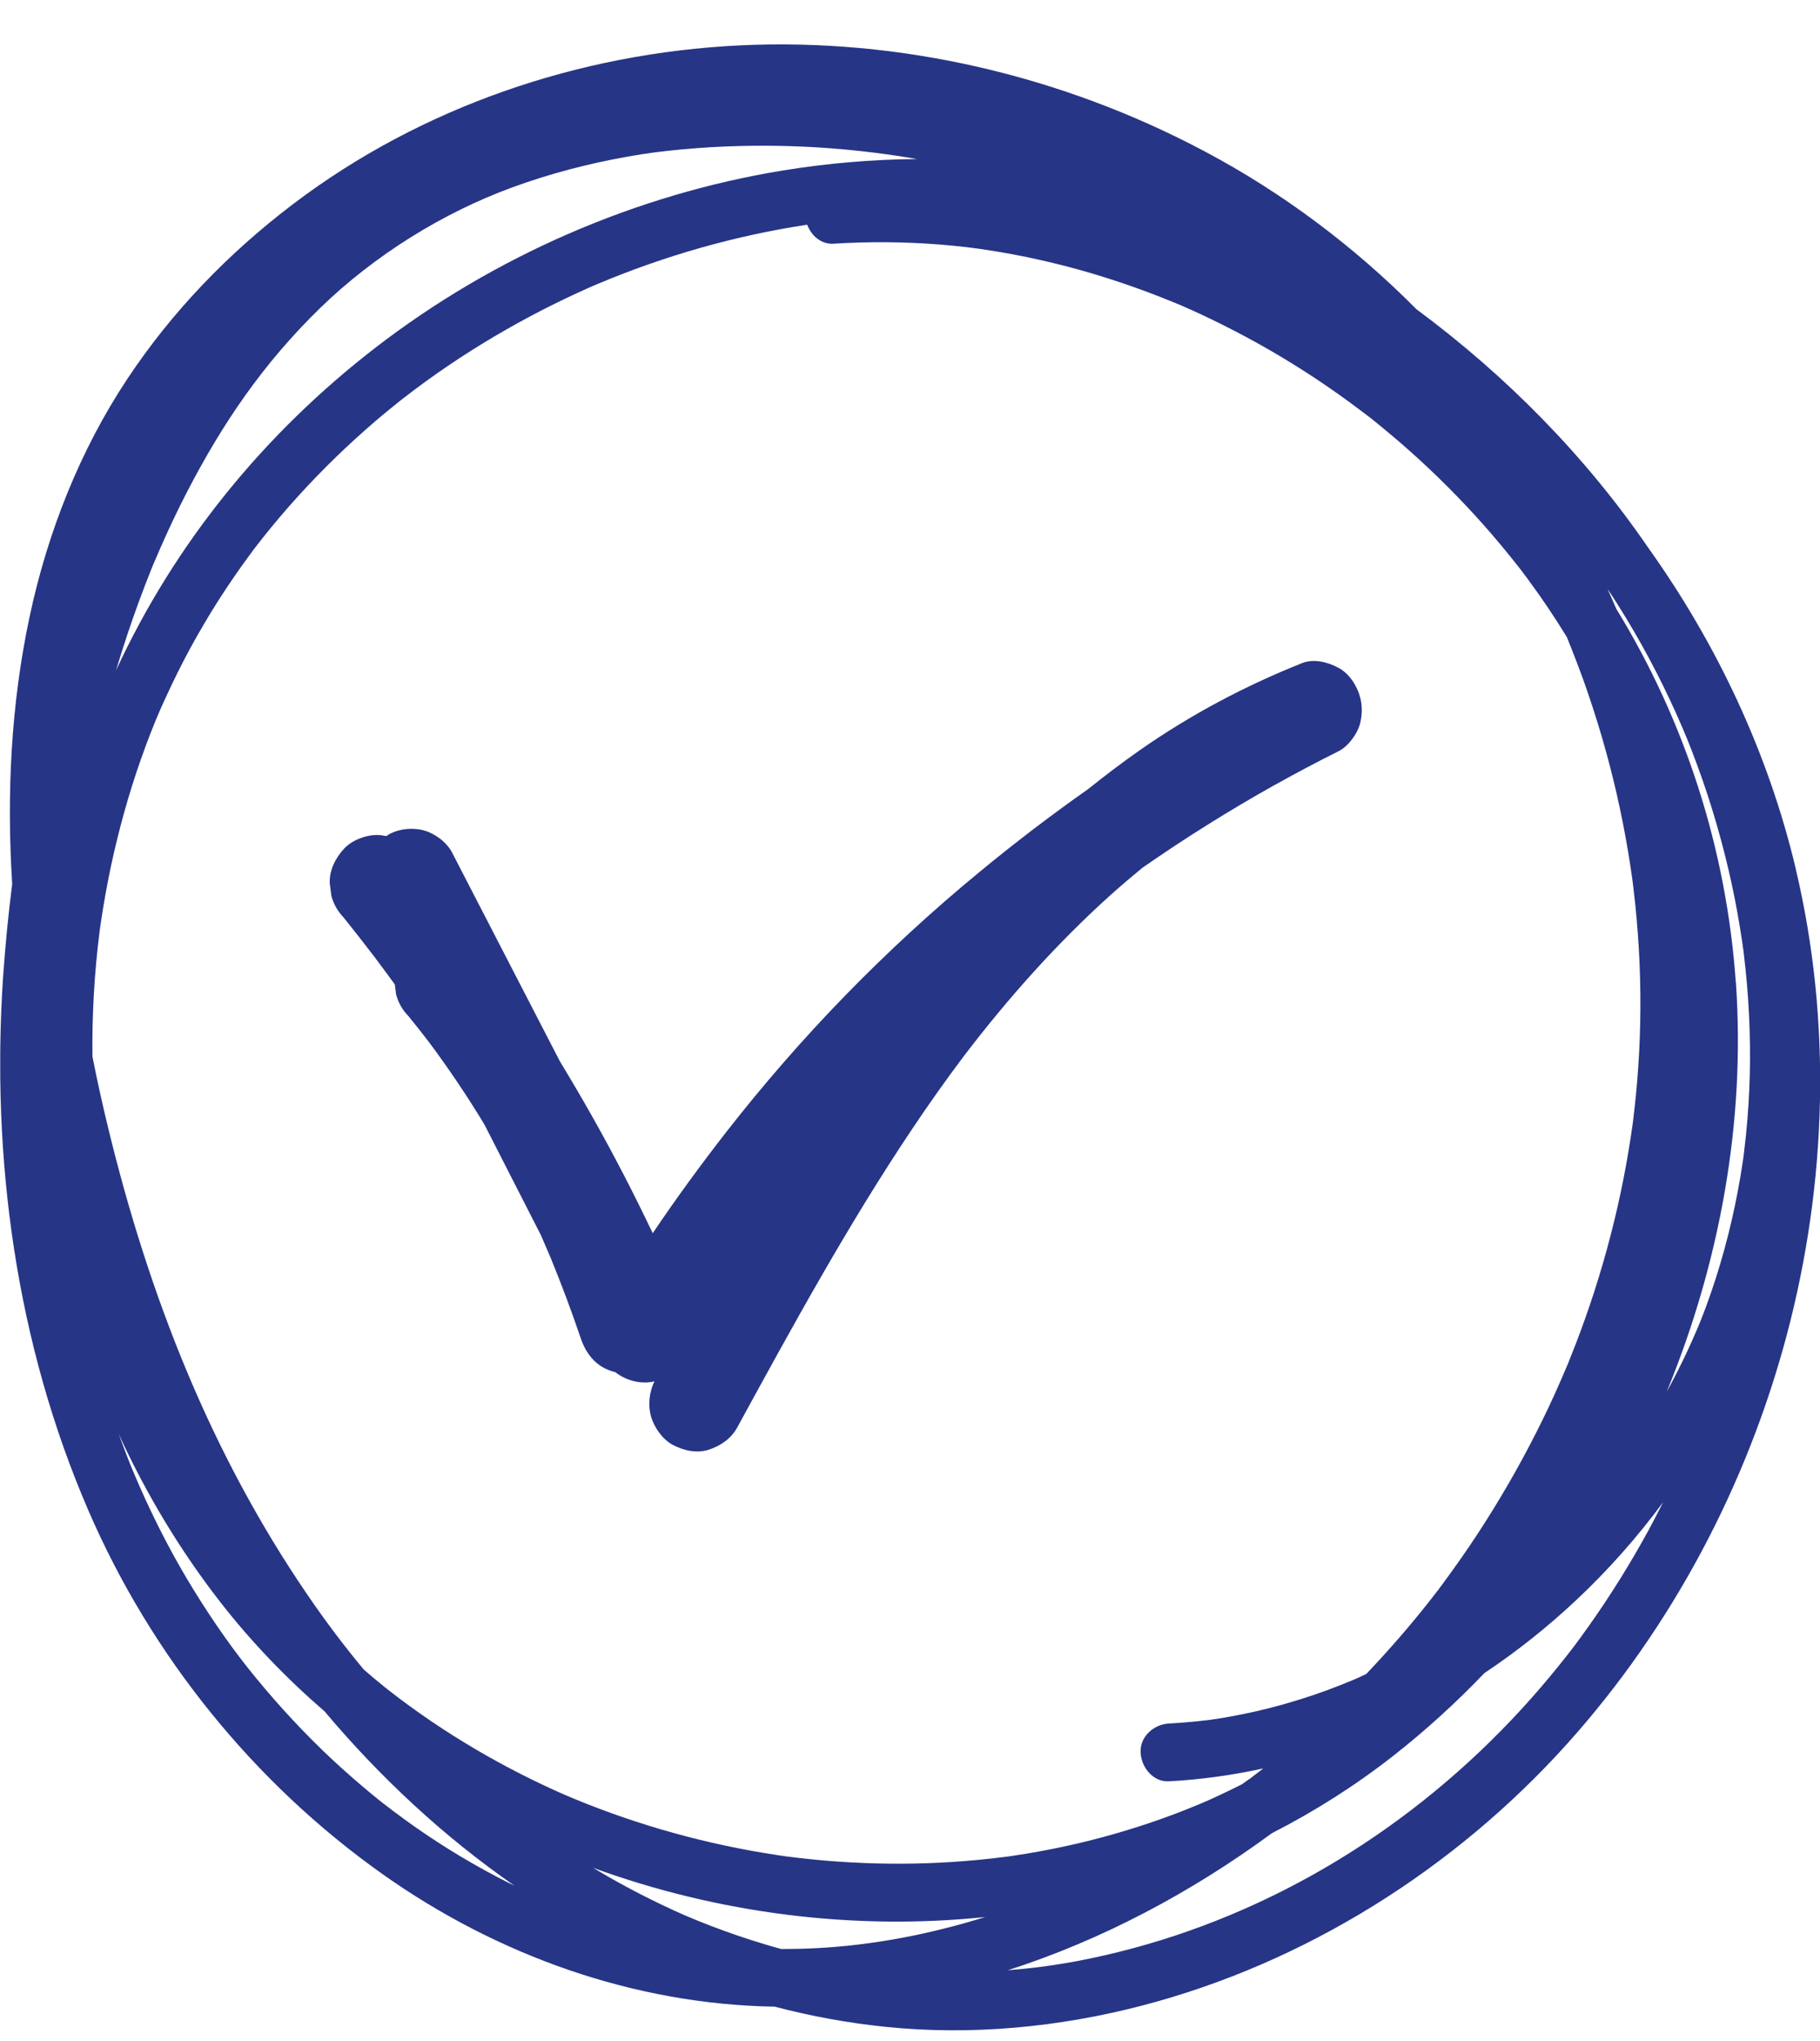 <svg width="33" height="37" viewBox="0 0 33 37" fill="none" xmlns="http://www.w3.org/2000/svg">
<g clip-path="url(#clip0_20675_3309)">
<path d="M32.561 15.751C32.062 13.648 31.128 11.668 29.881 9.923C28.744 8.264 27.314 6.818 25.706 5.623C25.698 5.617 25.69 5.612 25.683 5.606C24.556 4.47 23.267 3.501 21.852 2.749C19.268 1.374 16.321 0.682 13.407 0.823C10.513 0.964 7.648 1.929 5.315 3.699C4.148 4.584 3.124 5.64 2.308 6.87C1.447 8.168 0.861 9.654 0.536 11.183C0.197 12.775 0.119 14.404 0.221 16.026C0.15 16.583 0.096 17.141 0.057 17.697C-0.165 20.996 0.291 24.353 1.605 27.388C2.745 30.022 4.606 32.32 6.923 33.965C9.014 35.45 11.5 36.336 14.046 36.377C14.699 36.548 15.363 36.671 16.038 36.741C17.6 36.904 19.193 36.753 20.711 36.357C23.659 35.588 26.373 33.886 28.426 31.6C30.308 29.503 31.674 26.932 32.401 24.188C33.127 21.445 33.216 18.518 32.56 15.751H32.561ZM22.649 32.252C22.608 32.283 22.565 32.313 22.522 32.344C22.384 32.414 22.244 32.482 22.104 32.547C22.032 32.58 21.962 32.614 21.89 32.645C21.873 32.652 21.856 32.66 21.839 32.667C21.843 32.665 21.759 32.701 21.753 32.704C21.608 32.764 21.461 32.823 21.314 32.879C20.726 33.101 20.124 33.283 19.513 33.425C19.207 33.495 18.9 33.557 18.59 33.607C18.513 33.62 18.436 33.632 18.358 33.643C18.34 33.646 18.323 33.648 18.306 33.651C18.327 33.648 18.226 33.662 18.215 33.663C18.059 33.683 17.903 33.7 17.747 33.715C17.121 33.776 16.492 33.797 15.864 33.78C15.55 33.771 15.235 33.753 14.922 33.726C14.773 33.712 14.624 33.697 14.475 33.68C14.405 33.672 14.334 33.663 14.264 33.654C14.253 33.653 14.245 33.652 14.238 33.651C14.231 33.651 14.223 33.649 14.213 33.647C14.167 33.64 14.119 33.634 14.073 33.626C12.827 33.437 11.603 33.099 10.436 32.619C10.406 32.606 10.378 32.594 10.348 32.582C10.342 32.58 10.289 32.557 10.269 32.549C10.213 32.525 10.158 32.501 10.103 32.476C9.952 32.408 9.802 32.338 9.653 32.265C9.37 32.126 9.091 31.979 8.817 31.823C8.269 31.512 7.741 31.166 7.236 30.786C7.179 30.743 7.123 30.7 7.067 30.656C7.054 30.646 7.013 30.614 7.012 30.613C6.997 30.601 6.981 30.588 6.966 30.576C6.841 30.476 6.718 30.372 6.597 30.267C6.227 29.823 5.901 29.389 5.566 28.898C3.814 26.332 2.701 23.486 1.965 20.463C1.859 20.029 1.763 19.593 1.676 19.153C1.668 18.398 1.71 17.642 1.805 16.893C1.809 16.865 1.816 16.814 1.816 16.811C1.821 16.777 1.826 16.743 1.831 16.71C1.844 16.627 1.856 16.542 1.87 16.459C1.898 16.292 1.927 16.124 1.96 15.958C2.025 15.625 2.101 15.294 2.187 14.966C2.356 14.321 2.567 13.684 2.819 13.068C2.828 13.048 2.855 12.984 2.856 12.981C2.869 12.95 2.882 12.918 2.896 12.887C2.93 12.81 2.964 12.732 3 12.656C3.07 12.502 3.143 12.349 3.218 12.198C3.368 11.896 3.529 11.599 3.701 11.309C3.868 11.023 4.047 10.745 4.234 10.472C4.327 10.336 4.423 10.201 4.521 10.069C4.54 10.043 4.56 10.015 4.58 9.989C4.585 9.982 4.59 9.976 4.594 9.97C4.596 9.967 4.6 9.963 4.603 9.957C4.659 9.886 4.714 9.813 4.77 9.743C5.179 9.228 5.623 8.741 6.094 8.284C6.329 8.056 6.573 7.835 6.822 7.621C6.947 7.515 7.074 7.41 7.202 7.308C7.22 7.294 7.237 7.28 7.254 7.266C7.264 7.258 7.299 7.23 7.31 7.222C7.381 7.167 7.453 7.113 7.525 7.058C8.05 6.665 8.6 6.305 9.169 5.98C9.454 5.817 9.743 5.662 10.037 5.517C10.176 5.448 10.316 5.381 10.457 5.316C10.524 5.285 10.592 5.255 10.659 5.224C10.695 5.208 10.732 5.192 10.769 5.176C10.783 5.17 10.84 5.146 10.852 5.141C12.058 4.635 13.324 4.274 14.614 4.077C14.621 4.076 14.629 4.075 14.636 4.074C14.711 4.272 14.889 4.432 15.111 4.418C15.754 4.378 16.398 4.382 17.041 4.433C17.201 4.446 17.36 4.461 17.52 4.48C17.598 4.489 17.676 4.499 17.754 4.51C17.758 4.51 17.762 4.511 17.765 4.512C17.813 4.519 17.861 4.526 17.908 4.533C18.226 4.582 18.541 4.641 18.855 4.712C19.482 4.852 20.099 5.035 20.705 5.257C20.857 5.312 21.006 5.37 21.156 5.43C21.223 5.457 21.29 5.484 21.357 5.512C21.385 5.524 21.413 5.535 21.44 5.547C21.455 5.553 21.52 5.582 21.524 5.584C21.82 5.715 22.11 5.856 22.397 6.005C22.972 6.303 23.529 6.637 24.064 7.004C24.332 7.187 24.593 7.38 24.851 7.578C24.858 7.584 24.864 7.588 24.869 7.592C24.872 7.594 24.876 7.597 24.88 7.601C24.912 7.626 24.943 7.652 24.975 7.678C25.038 7.729 25.101 7.78 25.163 7.833C25.288 7.936 25.411 8.043 25.533 8.15C26.019 8.581 26.48 9.041 26.912 9.529C27.127 9.772 27.335 10.023 27.536 10.279C27.555 10.305 27.575 10.33 27.596 10.356C27.605 10.367 27.61 10.376 27.615 10.382C27.62 10.387 27.625 10.396 27.633 10.406C27.677 10.464 27.721 10.523 27.763 10.583C27.864 10.72 27.962 10.86 28.058 11.002C28.179 11.181 28.295 11.363 28.408 11.546C28.417 11.567 28.427 11.591 28.431 11.601C28.458 11.668 28.485 11.736 28.511 11.803C28.58 11.977 28.646 12.152 28.71 12.329C28.83 12.665 28.94 13.005 29.041 13.347C29.242 14.032 29.401 14.729 29.52 15.435C29.547 15.603 29.573 15.77 29.597 15.939C29.599 15.953 29.606 16.004 29.607 16.016C29.61 16.041 29.613 16.066 29.616 16.092C29.629 16.198 29.641 16.305 29.652 16.411C29.688 16.767 29.714 17.123 29.729 17.481C29.758 18.195 29.744 18.912 29.683 19.624C29.67 19.783 29.655 19.942 29.636 20.099C29.627 20.18 29.617 20.259 29.608 20.34C29.605 20.359 29.601 20.394 29.599 20.406C29.59 20.467 29.581 20.528 29.572 20.589C29.52 20.937 29.457 21.284 29.384 21.628C29.238 22.316 29.051 22.995 28.826 23.66C28.716 23.985 28.597 24.305 28.469 24.623C28.455 24.658 28.441 24.693 28.427 24.729C28.421 24.742 28.413 24.761 28.411 24.766C28.376 24.846 28.342 24.928 28.307 25.008C28.233 25.177 28.158 25.345 28.079 25.512C27.778 26.147 27.443 26.765 27.074 27.362C26.89 27.661 26.698 27.954 26.497 28.242C26.401 28.378 26.305 28.513 26.206 28.648C26.18 28.683 26.154 28.718 26.128 28.753C26.122 28.762 26.099 28.793 26.088 28.808C26.032 28.88 25.977 28.952 25.921 29.023C25.559 29.483 25.175 29.924 24.772 30.347C24.726 30.368 24.682 30.389 24.637 30.41C24.618 30.418 24.599 30.427 24.581 30.435C24.572 30.439 24.528 30.457 24.515 30.463C24.447 30.491 24.379 30.518 24.312 30.545C24.162 30.605 24.011 30.661 23.858 30.713C23.568 30.813 23.273 30.9 22.976 30.975C22.678 31.049 22.377 31.11 22.074 31.158C22.032 31.165 21.988 31.171 21.946 31.177C21.939 31.177 21.932 31.179 21.922 31.18C21.841 31.19 21.761 31.199 21.681 31.207C21.519 31.223 21.357 31.235 21.195 31.244C20.927 31.258 20.668 31.475 20.681 31.768C20.693 32.039 20.908 32.308 21.195 32.292C21.773 32.261 22.344 32.181 22.904 32.059C22.889 32.072 22.873 32.084 22.858 32.095C22.79 32.148 22.721 32.201 22.651 32.254L22.649 32.252ZM2.784 10.223C2.788 10.214 2.793 10.203 2.8 10.185C2.835 10.102 2.871 10.018 2.907 9.936C3.052 9.605 3.206 9.279 3.37 8.959C4.035 7.666 4.783 6.578 5.806 5.583C6.79 4.628 8.023 3.861 9.283 3.399C9.959 3.151 10.658 2.968 11.365 2.842C11.747 2.775 11.964 2.746 12.36 2.709C12.723 2.675 13.087 2.654 13.451 2.646C14.56 2.622 15.589 2.705 16.629 2.883C15.816 2.89 15.002 2.959 14.193 3.091C11.532 3.525 8.957 4.645 6.807 6.303C4.798 7.854 3.175 9.837 2.104 12.152C2.234 11.72 2.375 11.291 2.532 10.869C2.595 10.699 2.66 10.53 2.727 10.361C2.741 10.328 2.754 10.294 2.767 10.261C2.774 10.244 2.779 10.232 2.782 10.223H2.784ZM17.74 4.509C17.689 4.501 17.716 4.505 17.74 4.509V4.509ZM13.899 35.256C13.556 35.154 13.218 35.039 12.885 34.911C12.525 34.772 12.321 34.684 11.973 34.517C11.557 34.318 11.15 34.098 10.753 33.86C13.014 34.686 15.476 35.002 17.864 34.752C16.849 35.068 15.809 35.267 14.777 35.318C14.573 35.328 14.37 35.332 14.166 35.332C14.076 35.308 13.987 35.282 13.899 35.256ZM31.473 17.805C31.305 15.399 30.556 13.074 29.306 11.037C29.255 10.916 29.201 10.796 29.148 10.676C29.267 10.854 29.381 11.035 29.492 11.218C29.874 11.85 30.212 12.508 30.503 13.187C30.557 13.31 30.605 13.428 30.672 13.601C30.742 13.782 30.809 13.965 30.873 14.148C30.994 14.498 31.104 14.851 31.2 15.209C31.297 15.566 31.382 15.926 31.454 16.289C31.488 16.461 31.519 16.634 31.547 16.806C31.562 16.898 31.576 16.988 31.59 17.08C31.595 17.116 31.601 17.153 31.605 17.19C31.607 17.201 31.608 17.209 31.61 17.217C31.612 17.244 31.616 17.27 31.619 17.297C31.707 18.019 31.744 18.747 31.727 19.475C31.718 19.842 31.695 20.209 31.658 20.575C31.649 20.666 31.638 20.757 31.627 20.849C31.625 20.864 31.624 20.875 31.623 20.885C31.623 20.889 31.622 20.894 31.621 20.901C31.615 20.946 31.608 20.991 31.603 21.038C31.576 21.22 31.546 21.401 31.512 21.581C31.378 22.293 31.188 22.995 30.938 23.675C30.91 23.752 30.88 23.83 30.849 23.907C30.835 23.945 30.819 23.985 30.803 24.023C30.799 24.033 30.788 24.059 30.78 24.076C30.718 24.223 30.654 24.368 30.586 24.512C30.472 24.756 30.35 24.994 30.221 25.229C31.181 22.894 31.652 20.341 31.475 17.807L31.473 17.805ZM7.32 32.971C7.191 32.878 7.064 32.782 6.939 32.684C6.931 32.678 6.926 32.674 6.923 32.672C6.918 32.668 6.912 32.663 6.904 32.657C6.877 32.636 6.852 32.614 6.825 32.593C6.747 32.53 6.669 32.466 6.592 32.4C6.334 32.183 6.084 31.957 5.841 31.723C5.356 31.252 4.901 30.749 4.48 30.218C4.3 29.989 4.128 29.758 3.927 29.463C3.736 29.184 3.554 28.897 3.38 28.605C3.017 27.991 2.7 27.353 2.423 26.695C2.341 26.501 2.244 26.247 2.153 25.997C2.646 27.073 3.258 28.095 3.989 29.036C4.556 29.765 5.194 30.427 5.886 31.025C6.895 32.224 8.048 33.297 9.328 34.184C9.223 34.133 9.12 34.081 9.017 34.027C8.427 33.718 7.86 33.365 7.32 32.972V32.971ZM28.817 29.464C28.598 29.774 28.488 29.919 28.257 30.205C28.045 30.468 27.826 30.723 27.599 30.971C25.624 33.128 23.084 34.692 20.274 35.388C19.57 35.562 18.958 35.663 18.274 35.717C19.986 35.167 21.603 34.305 23.061 33.233C23.83 32.84 24.566 32.375 25.255 31.836C25.843 31.376 26.397 30.871 26.914 30.331C27.502 29.939 28.059 29.496 28.578 29.009C29.157 28.466 29.684 27.871 30.155 27.233C30.068 27.405 29.98 27.576 29.889 27.744C29.565 28.338 29.207 28.913 28.817 29.464Z" fill="#273586"/>
<path d="M23.121 14.226C23.5 14.014 23.885 13.811 24.273 13.617C24.45 13.529 24.624 13.288 24.666 13.095C24.71 12.9 24.7 12.712 24.623 12.526C24.554 12.358 24.435 12.195 24.272 12.108C24.081 12.004 23.823 11.936 23.612 12.02C22.572 12.434 21.584 12.958 20.663 13.602C20.344 13.826 20.033 14.062 19.728 14.306C19.054 14.78 18.399 15.28 17.763 15.805C16.913 16.504 16.102 17.25 15.333 18.039C14.567 18.826 13.845 19.655 13.168 20.522C12.704 21.118 12.258 21.728 11.835 22.356C11.496 21.643 11.133 20.941 10.746 20.254C10.554 19.913 10.356 19.577 10.153 19.242C9.807 18.572 9.461 17.902 9.115 17.233C8.81 16.641 8.503 16.047 8.197 15.455C8.1 15.266 7.884 15.109 7.686 15.054C7.481 14.997 7.208 15.023 7.025 15.143C7.019 15.148 7.012 15.153 7.005 15.157C6.947 15.145 6.888 15.137 6.835 15.137C6.625 15.137 6.374 15.233 6.23 15.394C6.08 15.561 5.969 15.779 5.979 16.012C5.988 16.09 5.999 16.167 6.009 16.244C6.05 16.392 6.124 16.521 6.229 16.631C6.422 16.87 6.611 17.113 6.798 17.358C6.919 17.519 7.039 17.682 7.159 17.846C7.166 17.909 7.175 17.97 7.183 18.032C7.224 18.18 7.297 18.309 7.403 18.417C7.528 18.57 7.65 18.725 7.771 18.882C8.132 19.366 8.47 19.867 8.783 20.385C9.125 21.055 9.467 21.724 9.809 22.394C9.869 22.531 9.928 22.669 9.986 22.806C10.182 23.285 10.364 23.77 10.53 24.26C10.602 24.476 10.726 24.664 10.923 24.782C10.991 24.823 11.072 24.854 11.156 24.875C11.309 24.995 11.504 25.062 11.691 25.062C11.751 25.062 11.809 25.055 11.866 25.041C11.774 25.233 11.746 25.463 11.802 25.669C11.857 25.872 12.01 26.091 12.195 26.191C12.395 26.298 12.635 26.352 12.856 26.279C13.066 26.21 13.258 26.079 13.367 25.878C14.369 24.045 15.372 22.209 16.533 20.476C16.837 20.021 17.152 19.576 17.481 19.139C18.282 18.09 19.161 17.103 20.139 16.223C20.326 16.055 20.519 15.892 20.713 15.732C21.491 15.191 22.294 14.688 23.12 14.226H23.121Z" fill="#273586"/>
</g>
<defs>
<clipPath id="clip0_20675_3309">
<rect width="33" height="36" fill="white" transform="translate(0.004 0.805)"/>
</clipPath>
</defs>
</svg>
